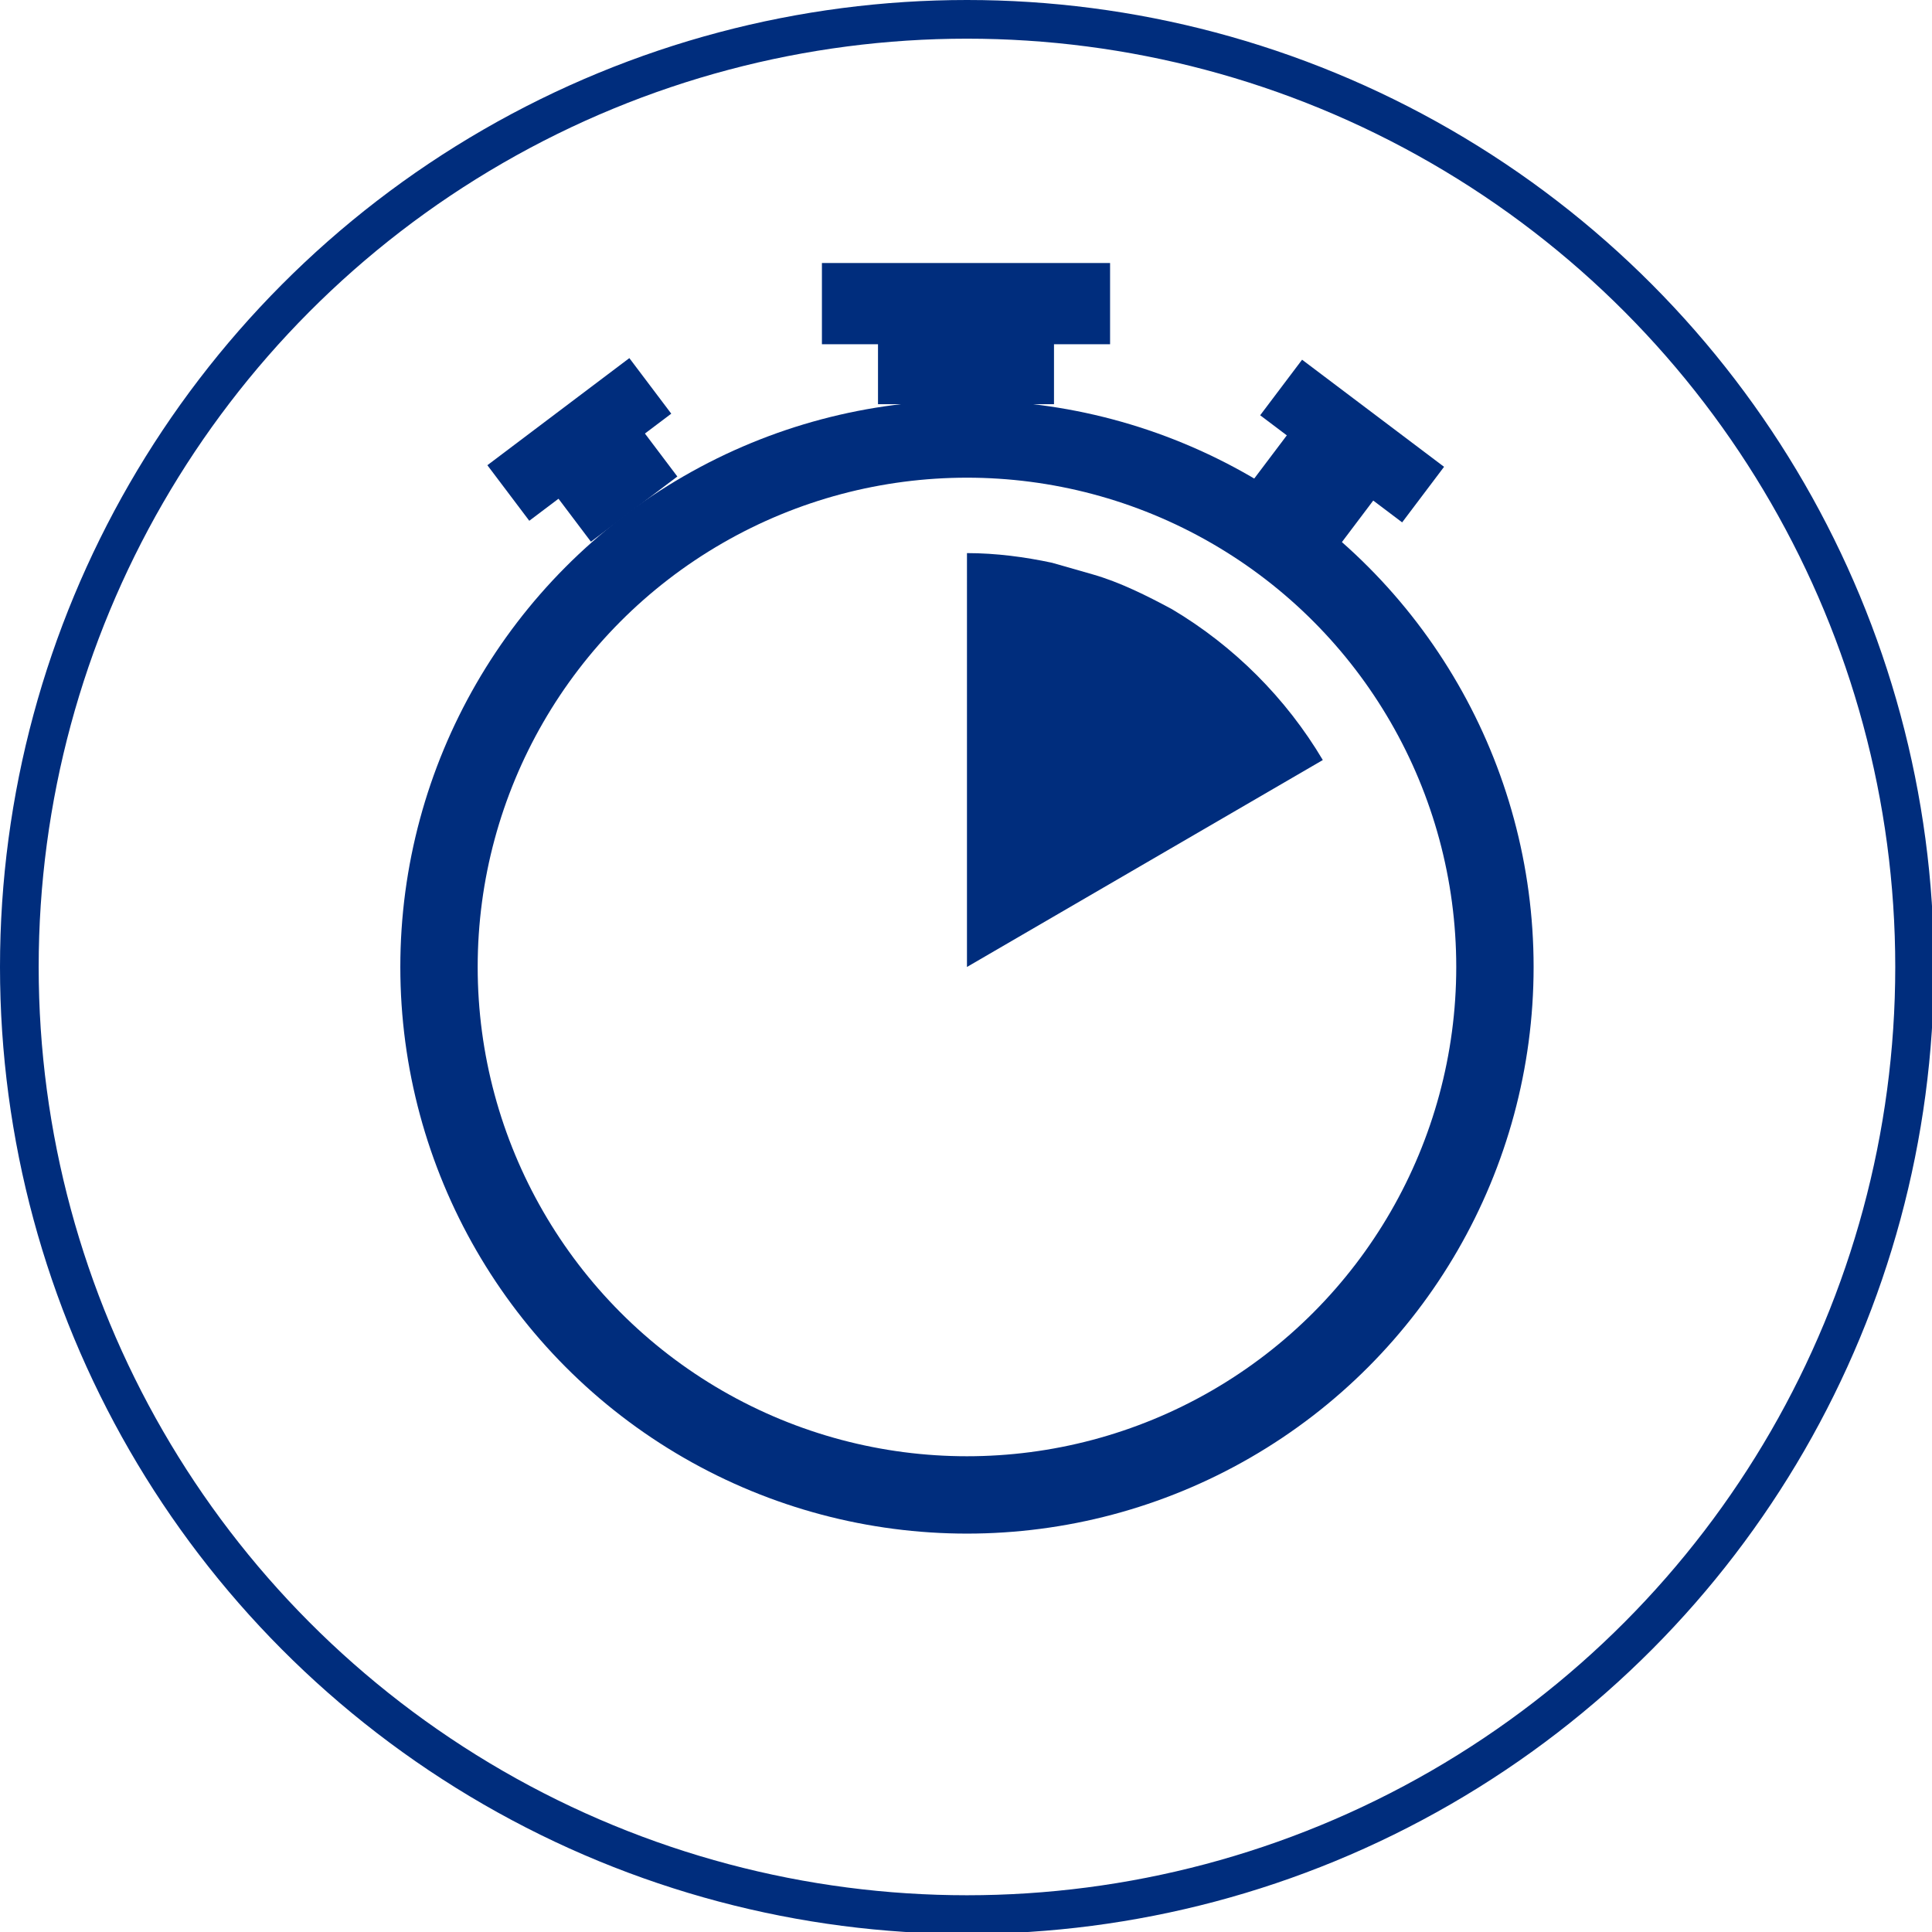 <?xml version="1.0" encoding="utf-8"?>
<!-- Generator: Adobe Illustrator 25.4.8, SVG Export Plug-In . SVG Version: 6.00 Build 0)  -->
<svg version="1.1" id="Ebene_1" xmlns="http://www.w3.org/2000/svg" xmlns:xlink="http://www.w3.org/1999/xlink" x="0px" y="0px"
	 viewBox="0 0 99.9 99.9" style="enable-background:new 0 0 99.9 99.9;" xml:space="preserve">
<style type="text/css">
	.st0{fill:none;stroke:#002D7D;stroke-width:2;stroke-miterlimit:10;}
	.st1{fill:none;stroke:#002D7D;stroke-width:4;stroke-miterlimit:10;}
	.st2{fill:#002D7D;}
	.st3{fill:none;}
	.st4{fill:#FF2D7D;}
	.st5{fill:#00FF7D;}
</style>
<circle class="st0" cx="50" cy="50" r="49"/>
<circle class="st1" cx="50" cy="50" r="27.3"/>
<rect x="45.4" y="16.7" class="st2" width="9.1" height="4.2"/>
<rect x="42.5" y="13.6" class="st2" width="14.9" height="4.2"/>
<rect x="29" y="23.3" transform="matrix(0.798 -0.602 0.602 0.798 -8.66 24.162)" class="st2" width="5.6" height="3.4"/>
<rect x="25.4" y="20.9" transform="matrix(0.798 -0.602 0.602 0.798 -7.65 22.668)" class="st2" width="9.2" height="3.6"/>
<rect x="66.4" y="22.2" transform="matrix(0.602 -0.798 0.798 0.602 7.148 64.391)" class="st2" width="3.4" height="5.6"/>
<rect x="68.1" y="18.2" transform="matrix(0.602 -0.798 0.798 0.602 9.641 64.86)" class="st2" width="3.6" height="9.2"/>
<path class="st3" d="M50,71.3c11.7,0,21.3-9.5,21.3-21.3l0,0H50V71.3z"/>
<path class="st3" d="M50,71.3V50H28.6C28.6,61.8,38.2,71.3,50,71.3L50,71.3L50,71.3z"/>
<polygon class="st4" points="50,50 50,50 50,50 "/>
<polygon class="st4" points="50,50 50,50 50,50 "/>
<polygon class="st5" points="50,50 50,50 50,50 "/>
<path class="st3" d="M68.4,39.3L50,50h21.3C71.3,46.2,70.3,42.5,68.4,39.3z"/>
<polygon class="st5" points="50,50 50,50 50,50 "/>
<path class="st2" d="M60.6,31.5c-1.3-0.7-2.7-1.4-4.1-1.8c-0.7-0.2-1.4-0.4-2.1-0.6l0,0c-1.4-0.3-2.9-0.5-4.4-0.5V50l18.4-10.7
	C66.5,36.1,63.8,33.4,60.6,31.5z"/>
<path class="st3" d="M50,28.6c-11.8,0-21.3,9.5-21.3,21.3v0l0,0H50V28.6z"/>
</svg>
